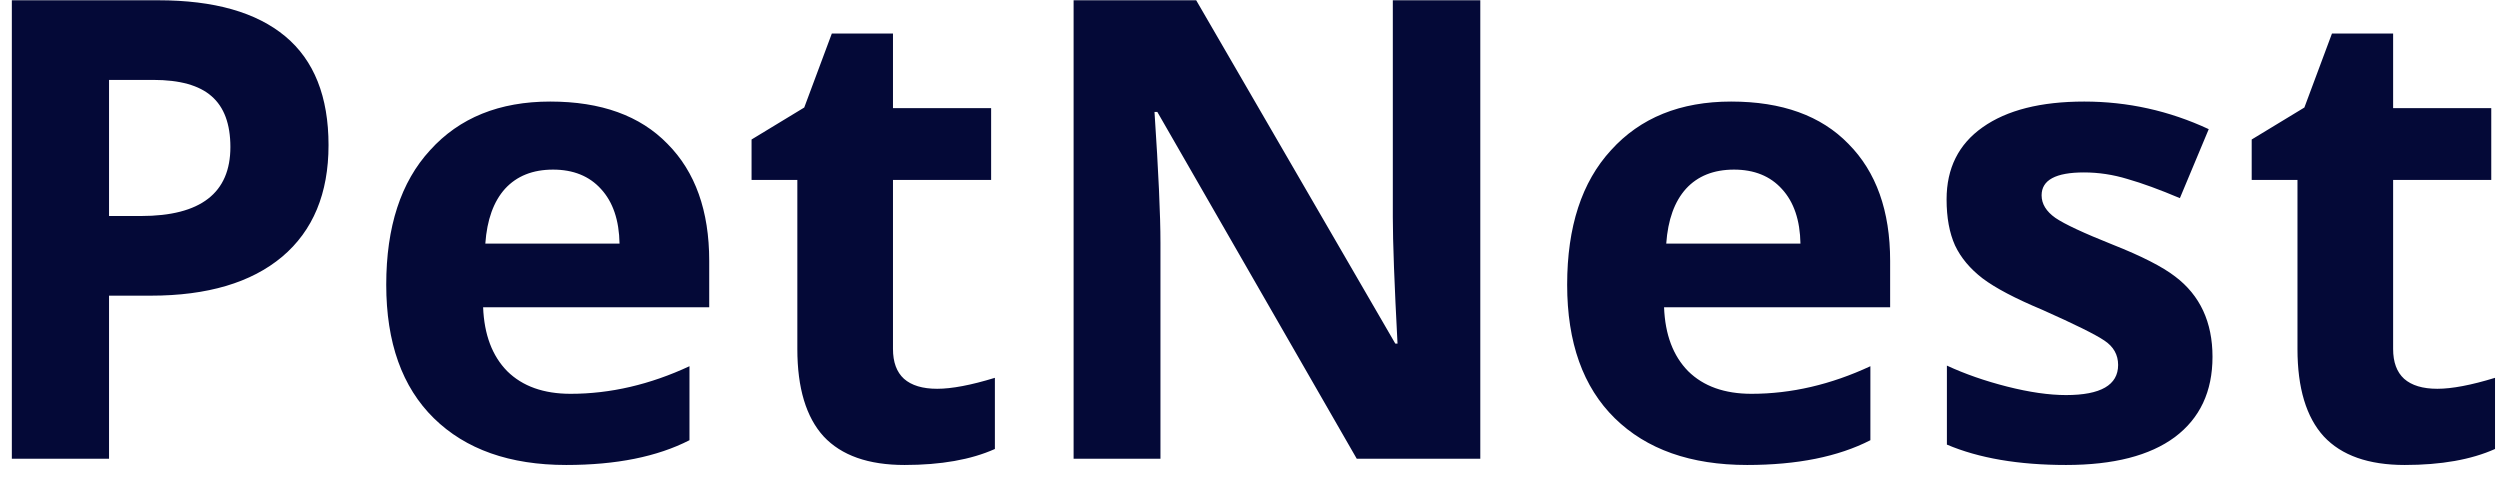 <svg width="109" height="21" viewBox="0 0 109 21" fill="none" xmlns="http://www.w3.org/2000/svg">
<path d="M0.516 0.012H6.9C9.334 0.012 11.18 0.536 12.438 1.584C13.695 2.632 14.324 4.214 14.324 6.328C14.324 8.434 13.65 10.056 12.301 11.195C10.952 12.325 9.042 12.891 6.572 12.891H4.754V20H0.516V0.012ZM4.754 3.484V9.418H6.148C8.746 9.418 10.045 8.415 10.045 6.41C10.045 5.408 9.771 4.669 9.225 4.195C8.687 3.721 7.839 3.484 6.682 3.484H4.754ZM30.061 19.193C28.657 19.913 26.866 20.273 24.688 20.273C22.227 20.273 20.303 19.594 18.918 18.236C17.533 16.878 16.84 14.937 16.84 12.412C16.84 9.887 17.478 7.932 18.754 6.547C20.03 5.134 21.775 4.428 23.99 4.428C26.205 4.428 27.91 5.043 29.104 6.273C30.316 7.495 30.922 9.195 30.922 11.373V13.396H21.064C21.11 14.591 21.461 15.52 22.117 16.186C22.783 16.842 23.703 17.17 24.879 17.17C26.611 17.17 28.338 16.769 30.061 15.967V19.193ZM27.012 10.621C26.994 9.6 26.725 8.807 26.205 8.242C25.695 7.677 24.997 7.395 24.113 7.395C23.229 7.395 22.532 7.673 22.021 8.229C21.52 8.785 21.233 9.582 21.16 10.621H27.012ZM38.934 4.715H43.213V7.846H38.934V15.215C38.934 15.789 39.093 16.222 39.412 16.514C39.74 16.805 40.223 16.951 40.861 16.951C41.499 16.951 42.338 16.792 43.377 16.473V19.576C42.338 20.041 41.025 20.273 39.44 20.273C37.863 20.273 36.687 19.859 35.912 19.029C35.147 18.191 34.764 16.919 34.764 15.215V7.846H32.768V6.082L35.065 4.688L36.268 1.461H38.934V4.715ZM64.541 20H59.154L50.459 4.879H50.336C50.509 7.477 50.596 9.382 50.596 10.594V20H46.809V0.012H52.154L60.836 14.982H60.932C60.795 12.385 60.727 10.548 60.727 9.473V0.012H64.541V20ZM81.549 19.193C80.145 19.913 78.354 20.273 76.176 20.273C73.715 20.273 71.792 19.594 70.406 18.236C69.021 16.878 68.328 14.937 68.328 12.412C68.328 9.887 68.966 7.932 70.242 6.547C71.518 5.134 73.264 4.428 75.478 4.428C77.693 4.428 79.398 5.043 80.592 6.273C81.804 7.495 82.41 9.195 82.41 11.373V13.396H72.553C72.598 14.591 72.949 15.52 73.606 16.186C74.271 16.842 75.191 17.17 76.367 17.17C78.099 17.17 79.826 16.769 81.549 15.967V19.193ZM78.5 10.621C78.482 9.6 78.213 8.807 77.693 8.242C77.183 7.677 76.486 7.395 75.602 7.395C74.717 7.395 74.02 7.673 73.51 8.229C73.008 8.785 72.721 9.582 72.648 10.621H78.5ZM90.08 17.225C91.593 17.225 92.35 16.787 92.35 15.912C92.35 15.466 92.149 15.11 91.748 14.846C91.356 14.581 90.454 14.135 89.041 13.506C87.865 13.014 86.999 12.558 86.443 12.139C85.897 11.719 85.495 11.241 85.24 10.703C84.994 10.156 84.871 9.486 84.871 8.693C84.871 7.335 85.395 6.287 86.443 5.549C87.501 4.801 88.977 4.428 90.873 4.428C92.769 4.428 94.578 4.829 96.301 5.631L95.043 8.639C94.159 8.265 93.398 7.987 92.76 7.805C92.131 7.613 91.497 7.518 90.859 7.518C89.629 7.518 89.014 7.85 89.014 8.516C89.014 8.889 89.214 9.217 89.615 9.5C90.016 9.773 90.846 10.161 92.103 10.662C93.37 11.163 94.282 11.628 94.838 12.057C95.922 12.877 96.465 14.044 96.465 15.557C96.465 17.07 95.918 18.236 94.824 19.057C93.731 19.868 92.149 20.273 90.08 20.273C88.011 20.273 86.279 19.977 84.885 19.385V15.94C85.669 16.304 86.544 16.609 87.51 16.855C88.485 17.102 89.342 17.225 90.08 17.225ZM104.34 4.715H108.619V7.846H104.34V15.215C104.34 15.789 104.499 16.222 104.818 16.514C105.146 16.805 105.63 16.951 106.268 16.951C106.906 16.951 107.744 16.792 108.783 16.473V19.576C107.744 20.041 106.432 20.273 104.846 20.273C103.269 20.273 102.093 19.859 101.318 19.029C100.553 18.191 100.17 16.919 100.17 15.215V7.846H98.174V6.082L100.471 4.688L101.674 1.461H104.34V4.715Z" fill="#040937"/>
</svg>
